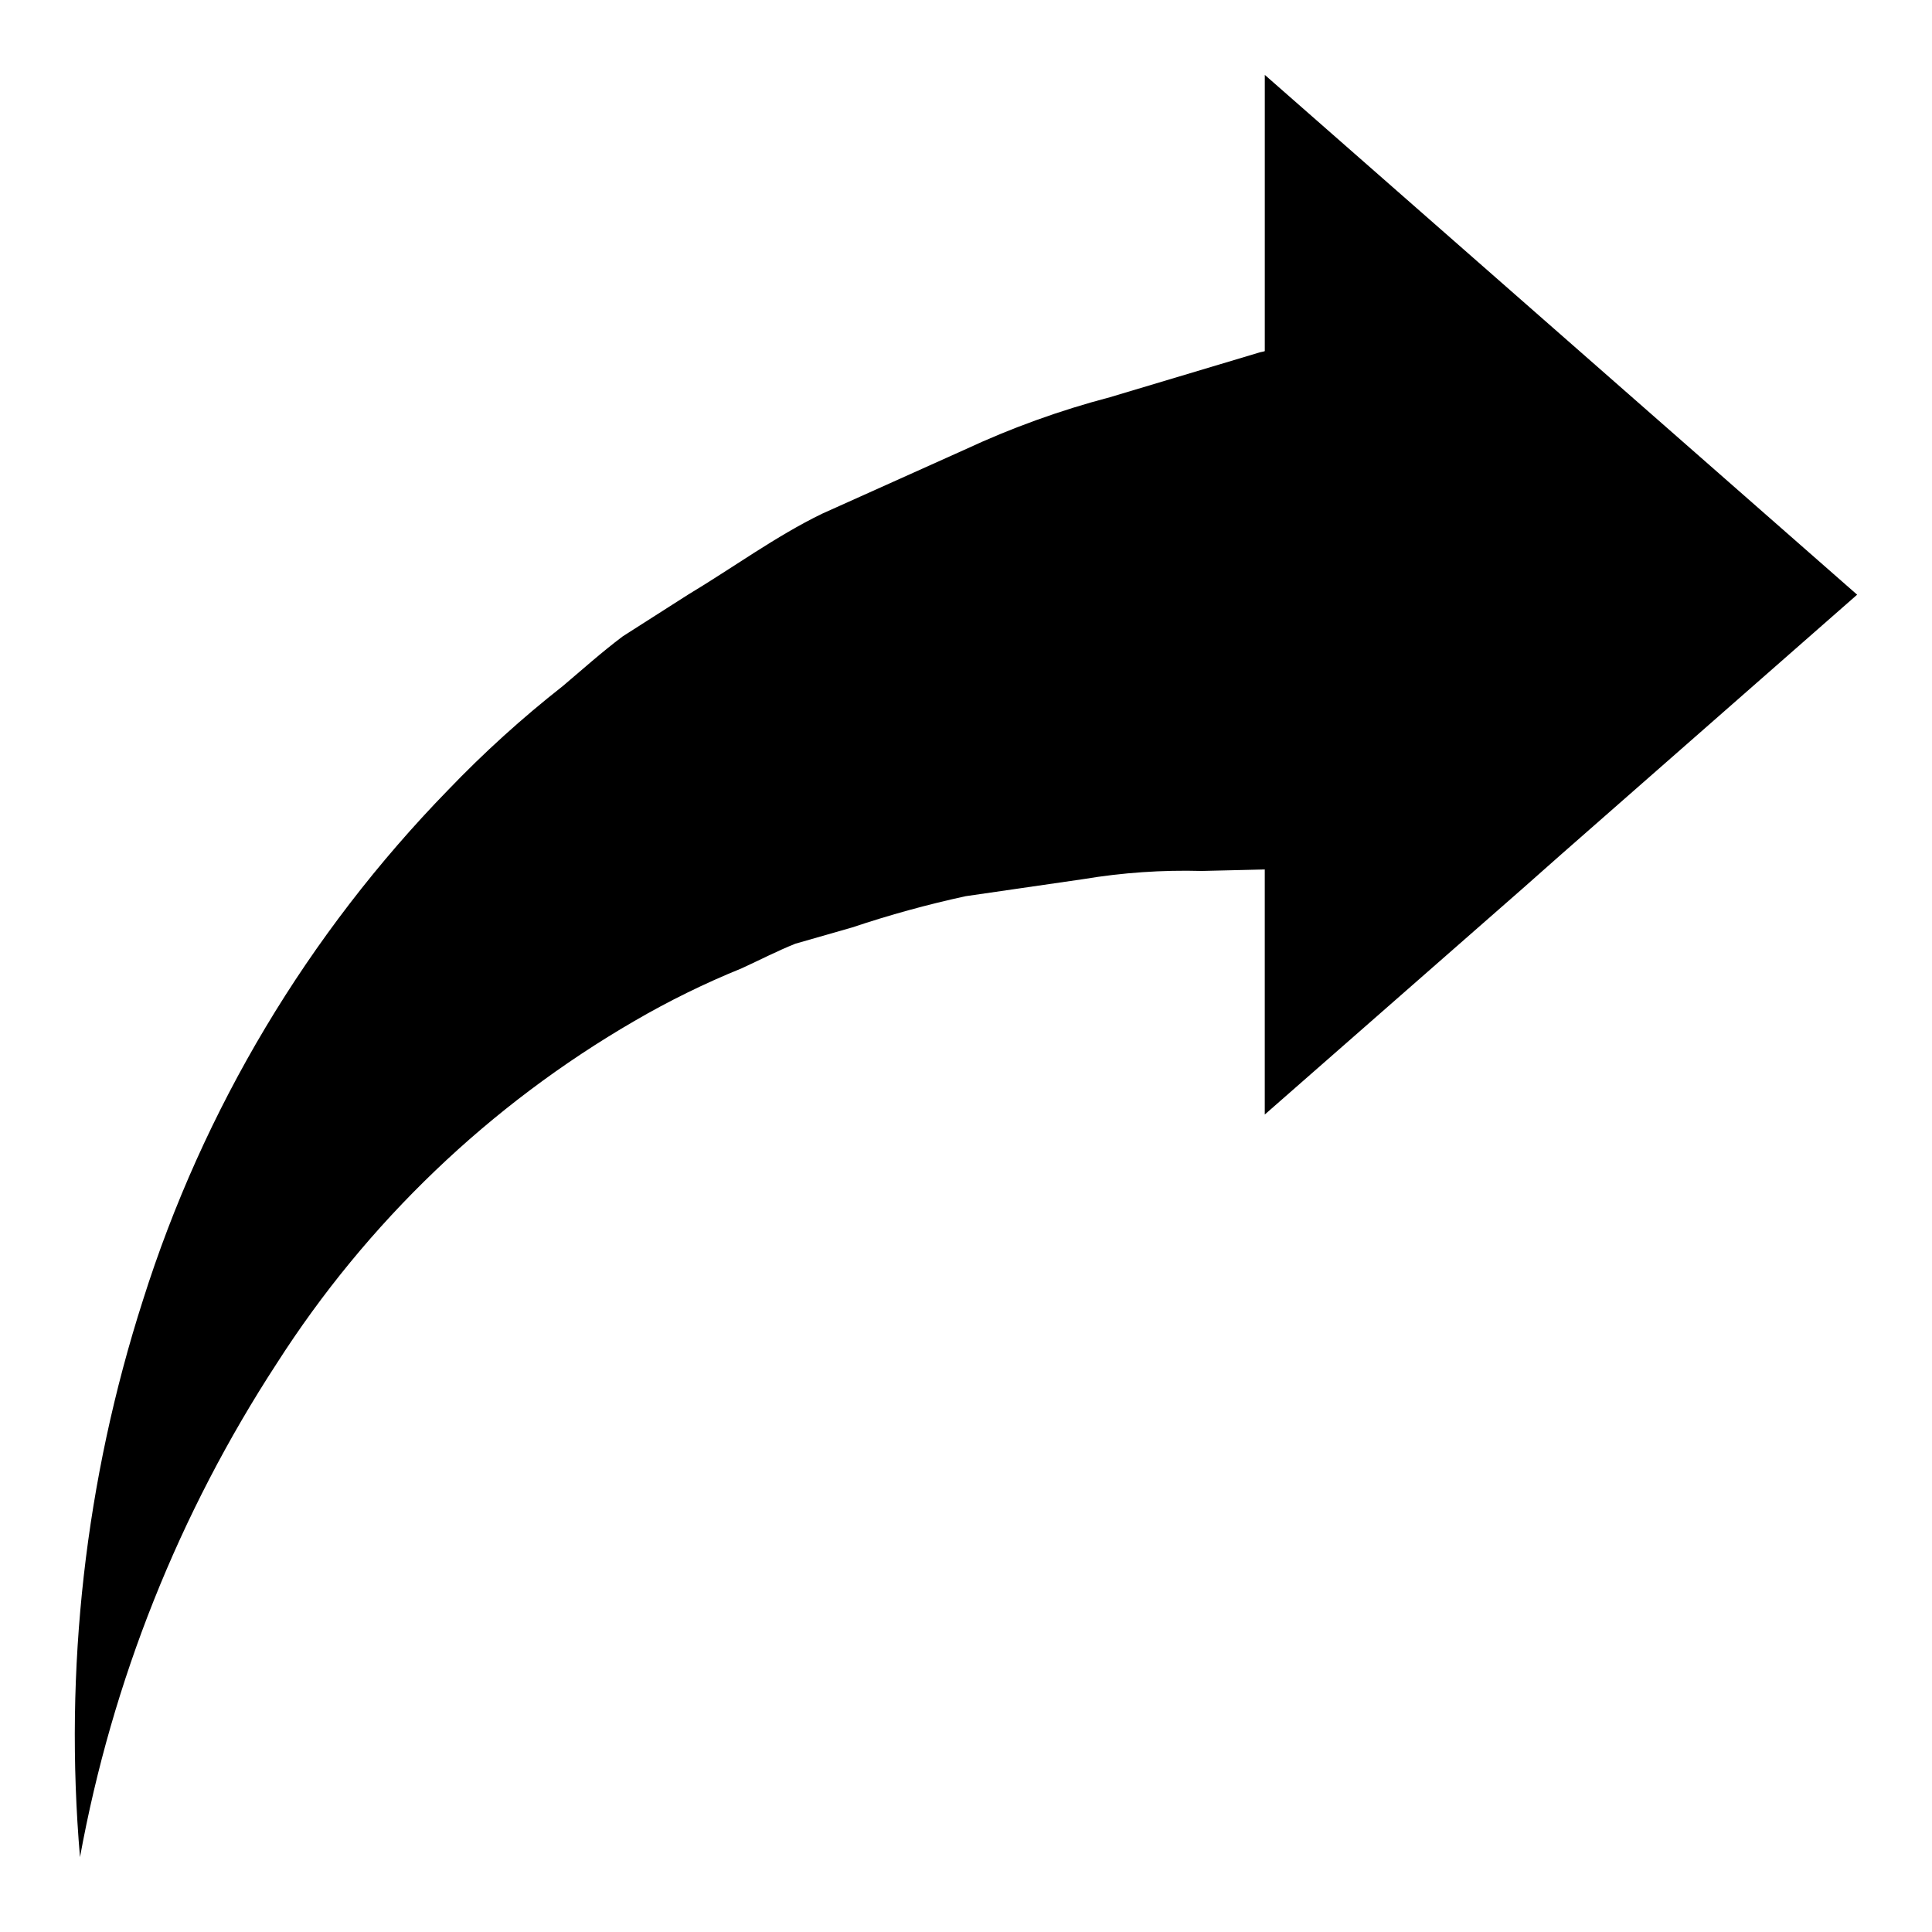 <?xml version="1.0" encoding="UTF-8"?>
<!-- Uploaded to: ICON Repo, www.svgrepo.com, Generator: ICON Repo Mixer Tools -->
<svg fill="#000000" width="800px" height="800px" version="1.1" viewBox="144 144 512 512" xmlns="http://www.w3.org/2000/svg">
 <path d="m636.16 301.6-78.492 68.879-10.004 8.855-68.488 60.027v-64.945l-16.68 0.395c-10.512-0.289-21.023 0.438-31.395 2.164l-31.203 4.527h-0.004c-10.148 2.203-20.172 4.965-30.023 8.266l-15.105 4.328c-4.902 1.969-9.445 4.328-14.168 6.496-9.805 3.981-19.316 8.648-28.457 13.973-38.379 22.246-70.871 53.355-94.773 90.723-25.914 39.723-43.652 84.215-52.168 130.88-4.266-49.82 1.402-99.992 16.68-147.6 16.031-50.758 43.723-97.062 80.855-135.2 9.477-9.887 19.637-19.094 30.41-27.551 5.109-4.328 10.398-9.055 15.902-13.188l17.262-11.02c11.809-7.086 23.355-15.547 35.52-21.453l37.676-16.926v0.004c12.438-5.809 25.379-10.488 38.656-13.973l39.445-11.809c0.582-0.195 0.977-0.195 1.574-0.395l0.004-73.211z"/>
</svg>